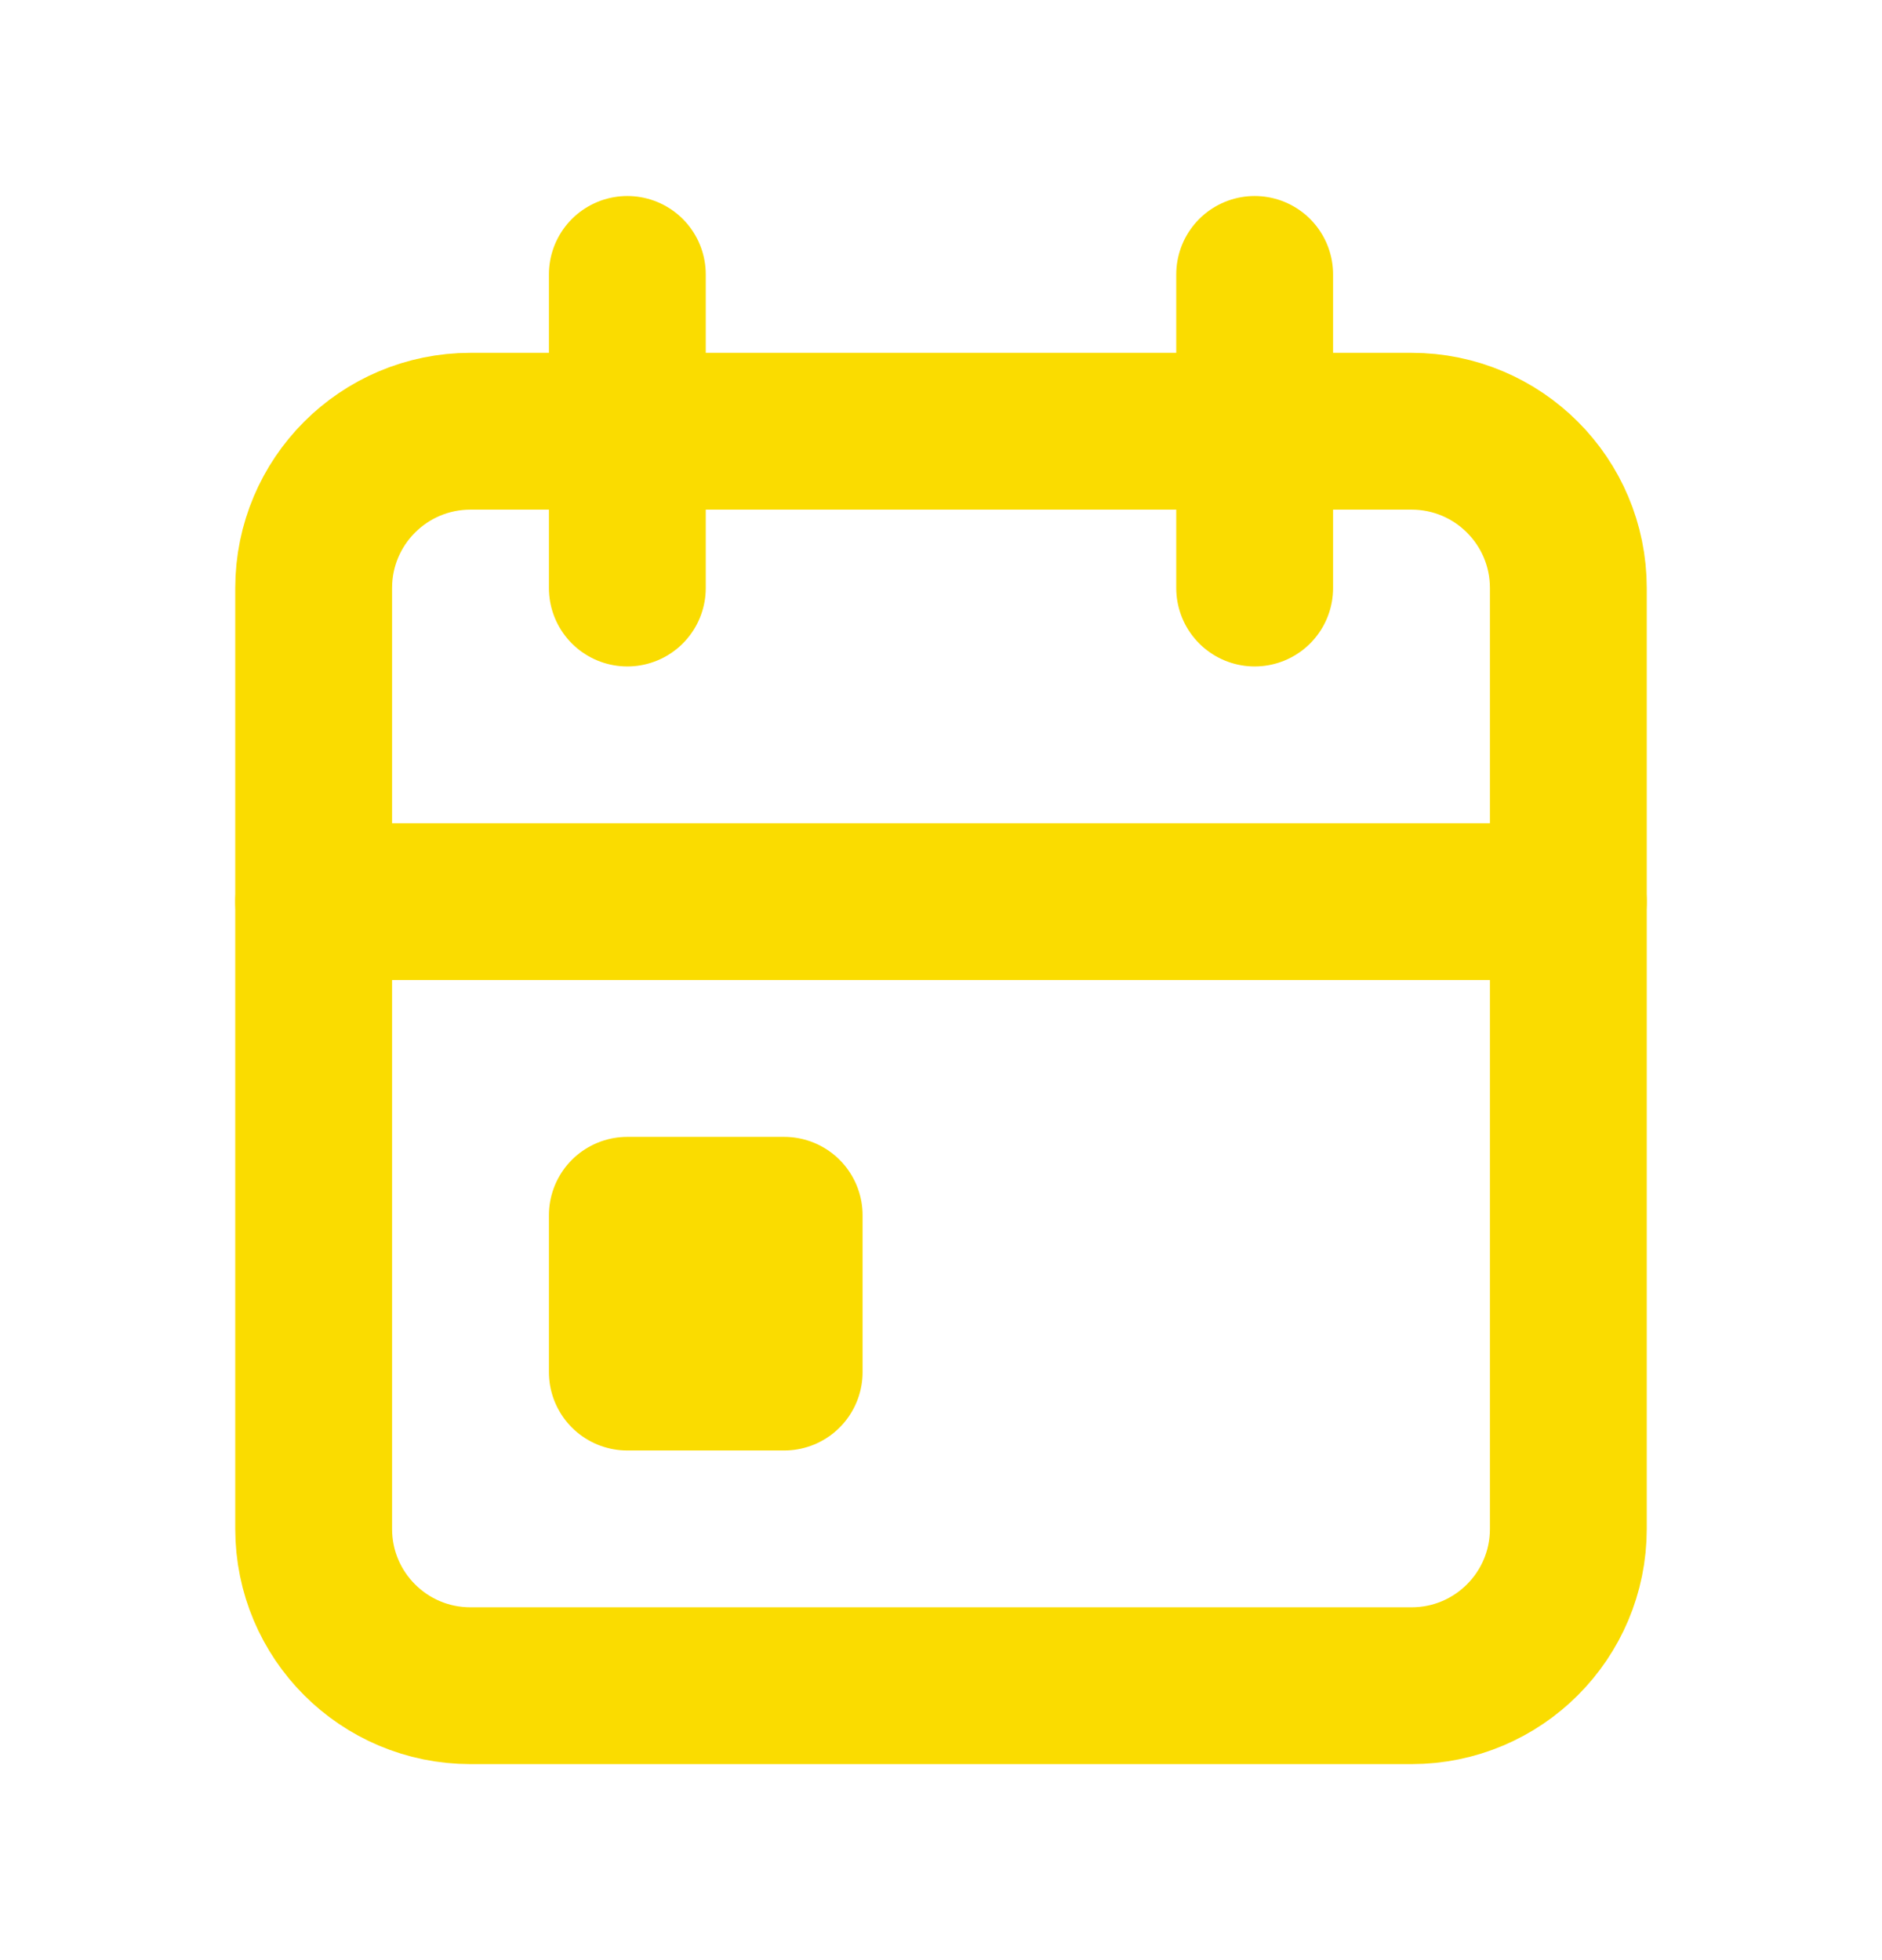 <svg width="24" height="25" viewBox="0 0 24 25" fill="none" xmlns="http://www.w3.org/2000/svg">
<g clip-path="url(#clip0_473_30968)">
<path d="M18 5.5H6C4.895 5.5 4 6.395 4 7.5V19.5C4 20.605 4.895 21.5 6 21.5H18C19.105 21.5 20 20.605 20 19.5V7.5C20 6.395 19.105 5.5 18 5.5Z" stroke="#FADC00" stroke-width="2" stroke-linecap="round" stroke-linejoin="round"/>
<path d="M16 3.5V7.5" stroke="#FADC00" stroke-width="2" stroke-linecap="round" stroke-linejoin="round"/>
<path d="M8 3.5V7.5" stroke="#FADC00" stroke-width="2" stroke-linecap="round" stroke-linejoin="round"/>
<path d="M4 11.5H20" stroke="#FADC00" stroke-width="2" stroke-linecap="round" stroke-linejoin="round"/>
<path d="M10 15.5H8V17.5H10V15.5Z" stroke="#FADC00" stroke-width="2" stroke-linecap="round" stroke-linejoin="round"/>
</g>
<defs>
<clipPath id="clip0_473_30968">
<rect width="24" height="24" fill="white" transform="translate(0 0.5)"/>
</clipPath>
</defs>
</svg>
